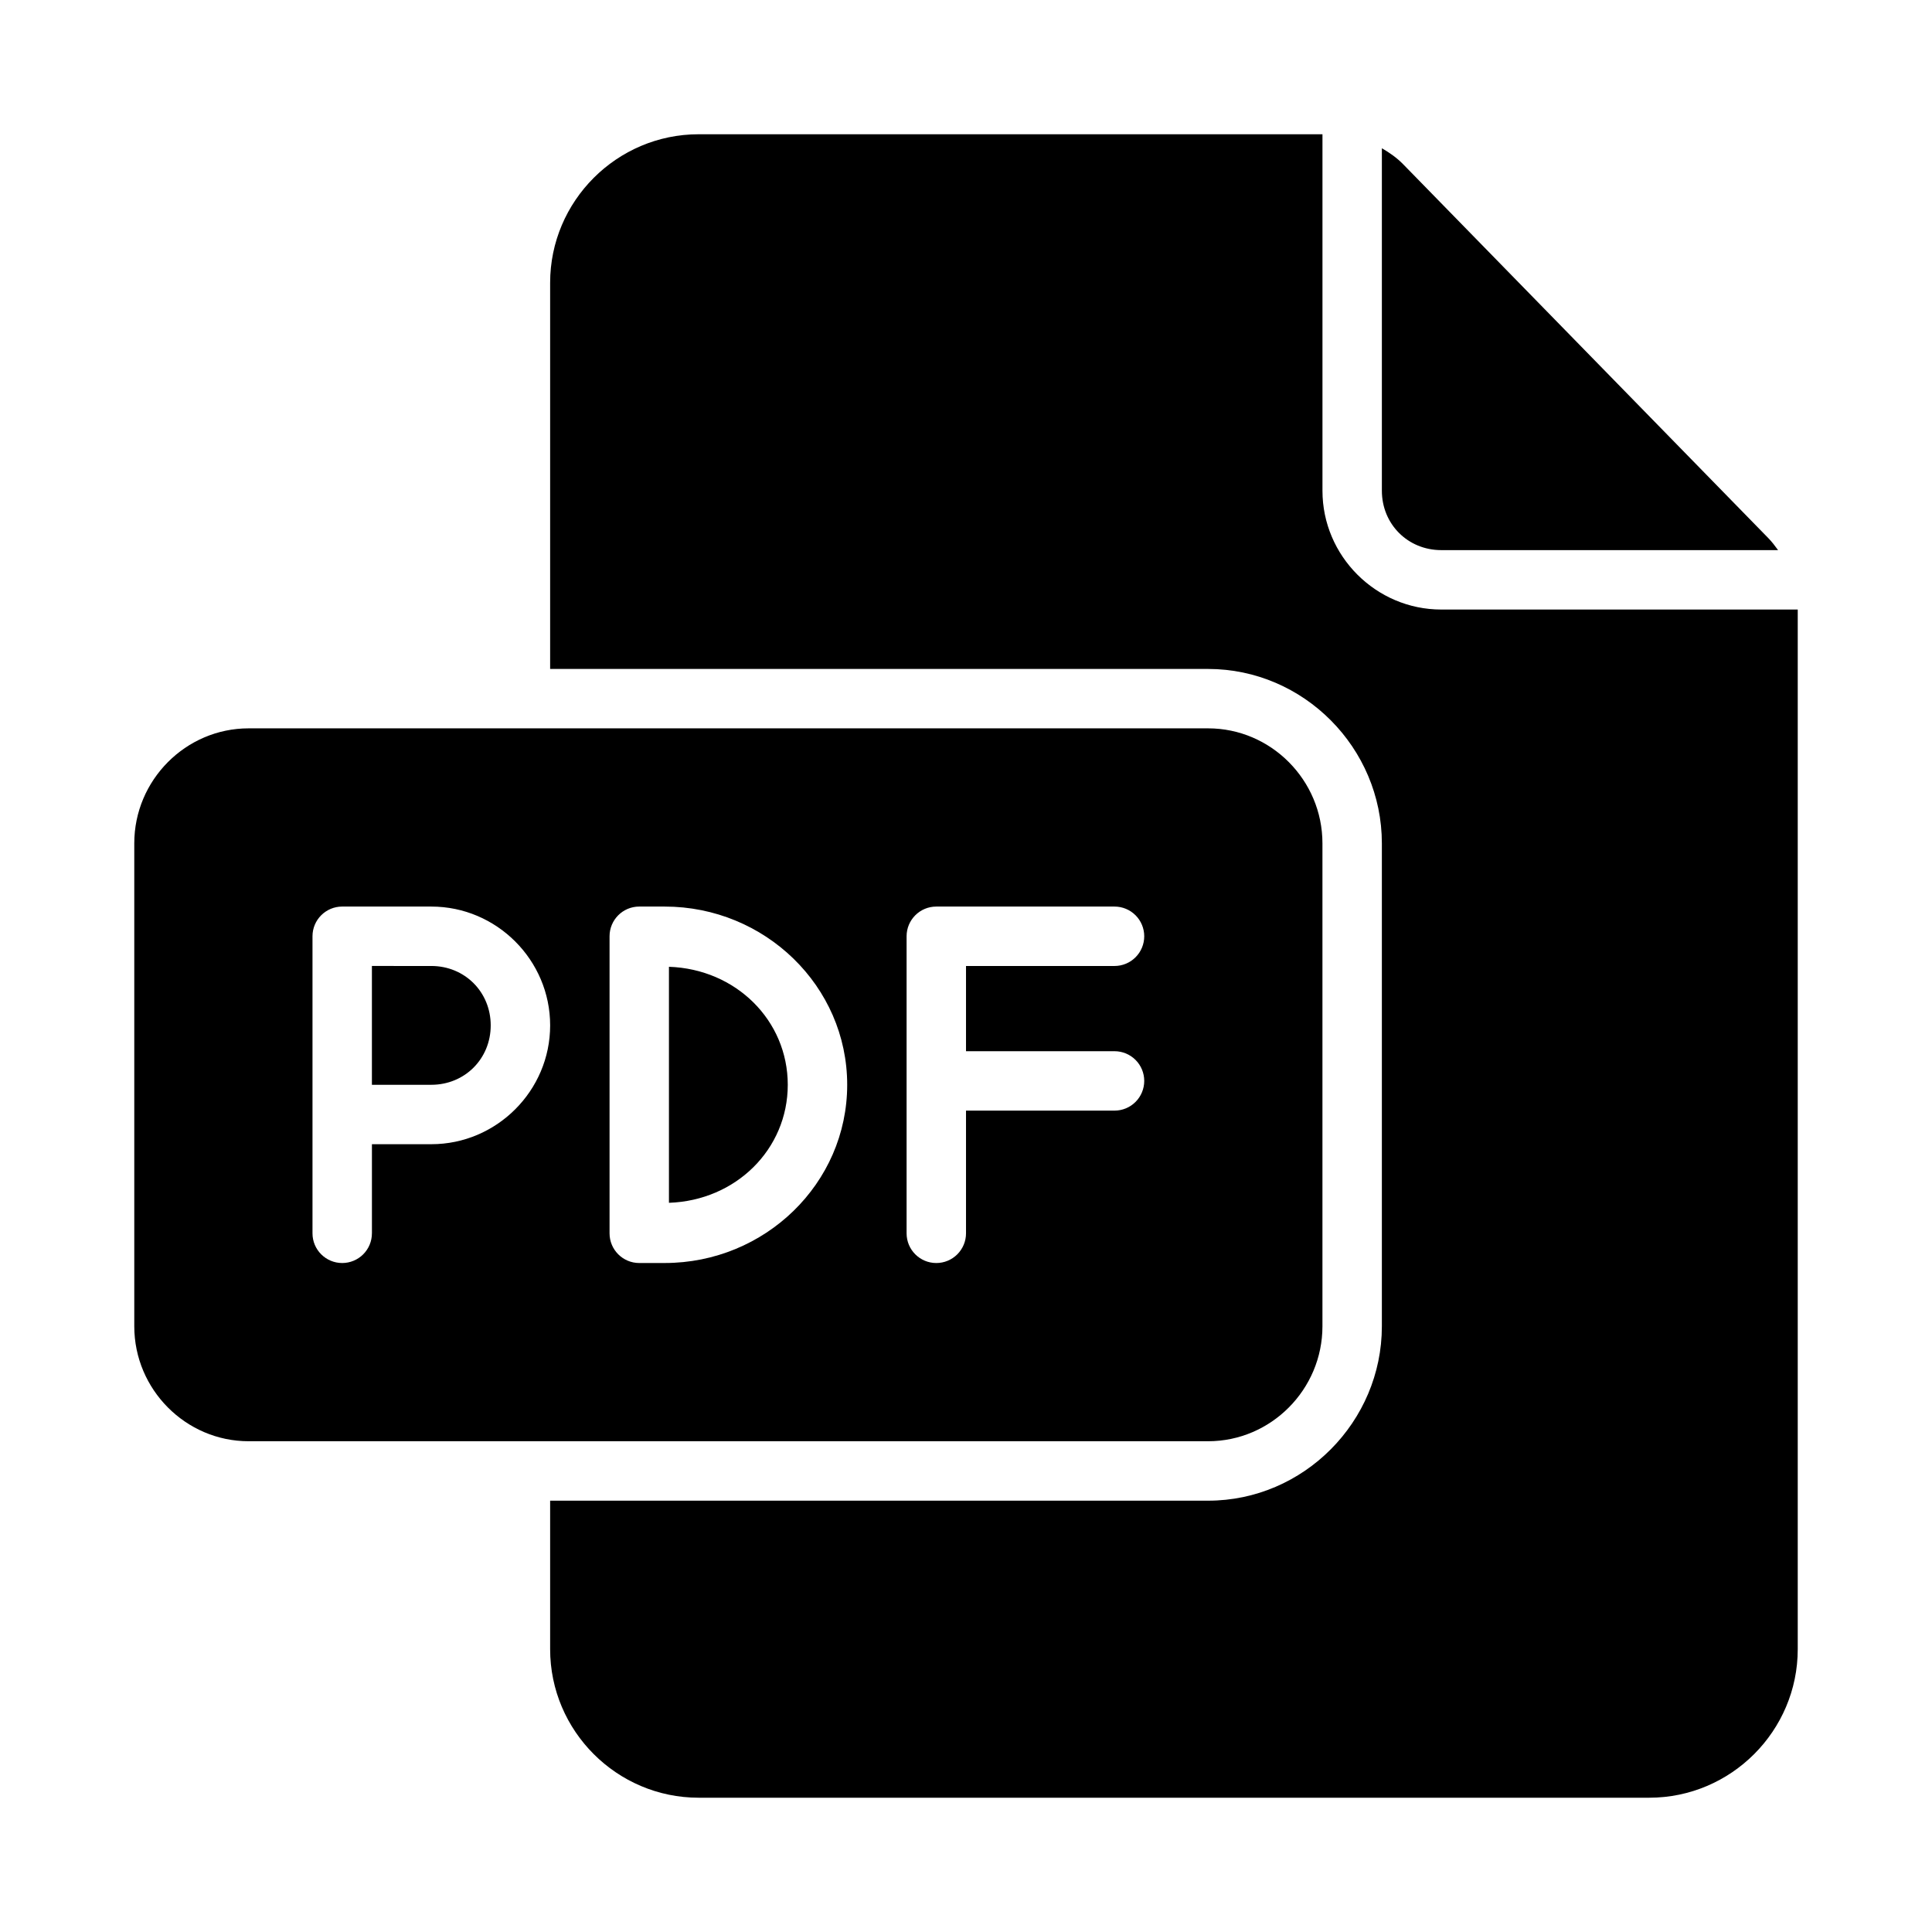 <?xml version="1.0" encoding="UTF-8"?>
<!-- Uploaded to: ICON Repo, www.svgrepo.com, Generator: ICON Repo Mixer Tools -->
<svg fill="#000000" width="800px" height="800px" version="1.1" viewBox="144 144 512 512" xmlns="http://www.w3.org/2000/svg">
 <g>
  <path d="m209.89 337.02c-16.684 0-30.305 13.746-30.305 30.457v128.01c0 16.711 13.621 30.457 30.305 30.457h254.27c16.68 0 30.301-13.746 30.301-30.457v-128.01c0-16.711-13.621-30.457-30.301-30.457zm24.801 47.23h23.617c17.309 0 31.488 14.18 31.488 31.488 0 17.309-14.18 31.488-31.488 31.488h-15.742v23.617h-0.004c0 2.086-0.828 4.09-2.305 5.566-1.477 1.477-3.481 2.305-5.566 2.305-4.348 0-7.875-3.523-7.875-7.871v-78.723c0-4.348 3.527-7.871 7.875-7.871zm78.719 0h6.75c26.535 0 48.355 21.082 48.355 47.23 0 26.152-21.82 47.23-48.355 47.23l-6.75 0.004c-4.348 0-7.871-3.523-7.871-7.871v-78.723c0-4.348 3.523-7.871 7.871-7.871zm78.719 0h47.234c2.086 0 4.09 0.828 5.566 2.305 1.477 1.477 2.305 3.481 2.305 5.566 0 2.09-0.828 4.09-2.305 5.566-1.477 1.477-3.481 2.309-5.566 2.309h-39.359v22.586h39.359c2.086 0 4.09 0.828 5.566 2.305 1.477 1.477 2.305 3.477 2.305 5.566 0 2.086-0.828 4.09-2.305 5.566-1.477 1.477-3.481 2.305-5.566 2.305h-39.359v32.52c0 2.086-0.832 4.09-2.309 5.566-1.477 1.477-3.477 2.305-5.566 2.305-4.348 0-7.871-3.523-7.871-7.871v-78.723c0-4.348 3.523-7.871 7.871-7.871zm-149.57 15.742v31.488h15.742c8.859 0 15.742-6.887 15.742-15.742 0-8.859-6.887-15.742-15.742-15.742zm78.719 0.215v62.547c17.742-0.598 31.488-14.195 31.488-31.273s-13.746-30.68-31.488-31.273z"/>
  <path d="m329.15 179.58c-21.668 0-39.359 17.691-39.359 39.359v102.34h174.37c25.332 0 46.047 20.938 46.047 46.203v128.01c0 25.266-20.715 46.203-46.047 46.203h-174.37v39.359c0 21.668 17.691 39.359 39.359 39.359h251.91c21.668 0 39.359-17.691 39.359-39.359v-275.52h-94.465c-17.309 0-31.488-14.18-31.488-31.488v-94.465zm181.06 3.707v90.758c0 8.859 6.887 15.742 15.742 15.742h89.254c-0.805-1.113-1.633-2.211-2.598-3.195l-96.77-99.078c-1.676-1.715-3.609-3.059-5.629-4.227z"/>
 </g>
</svg>